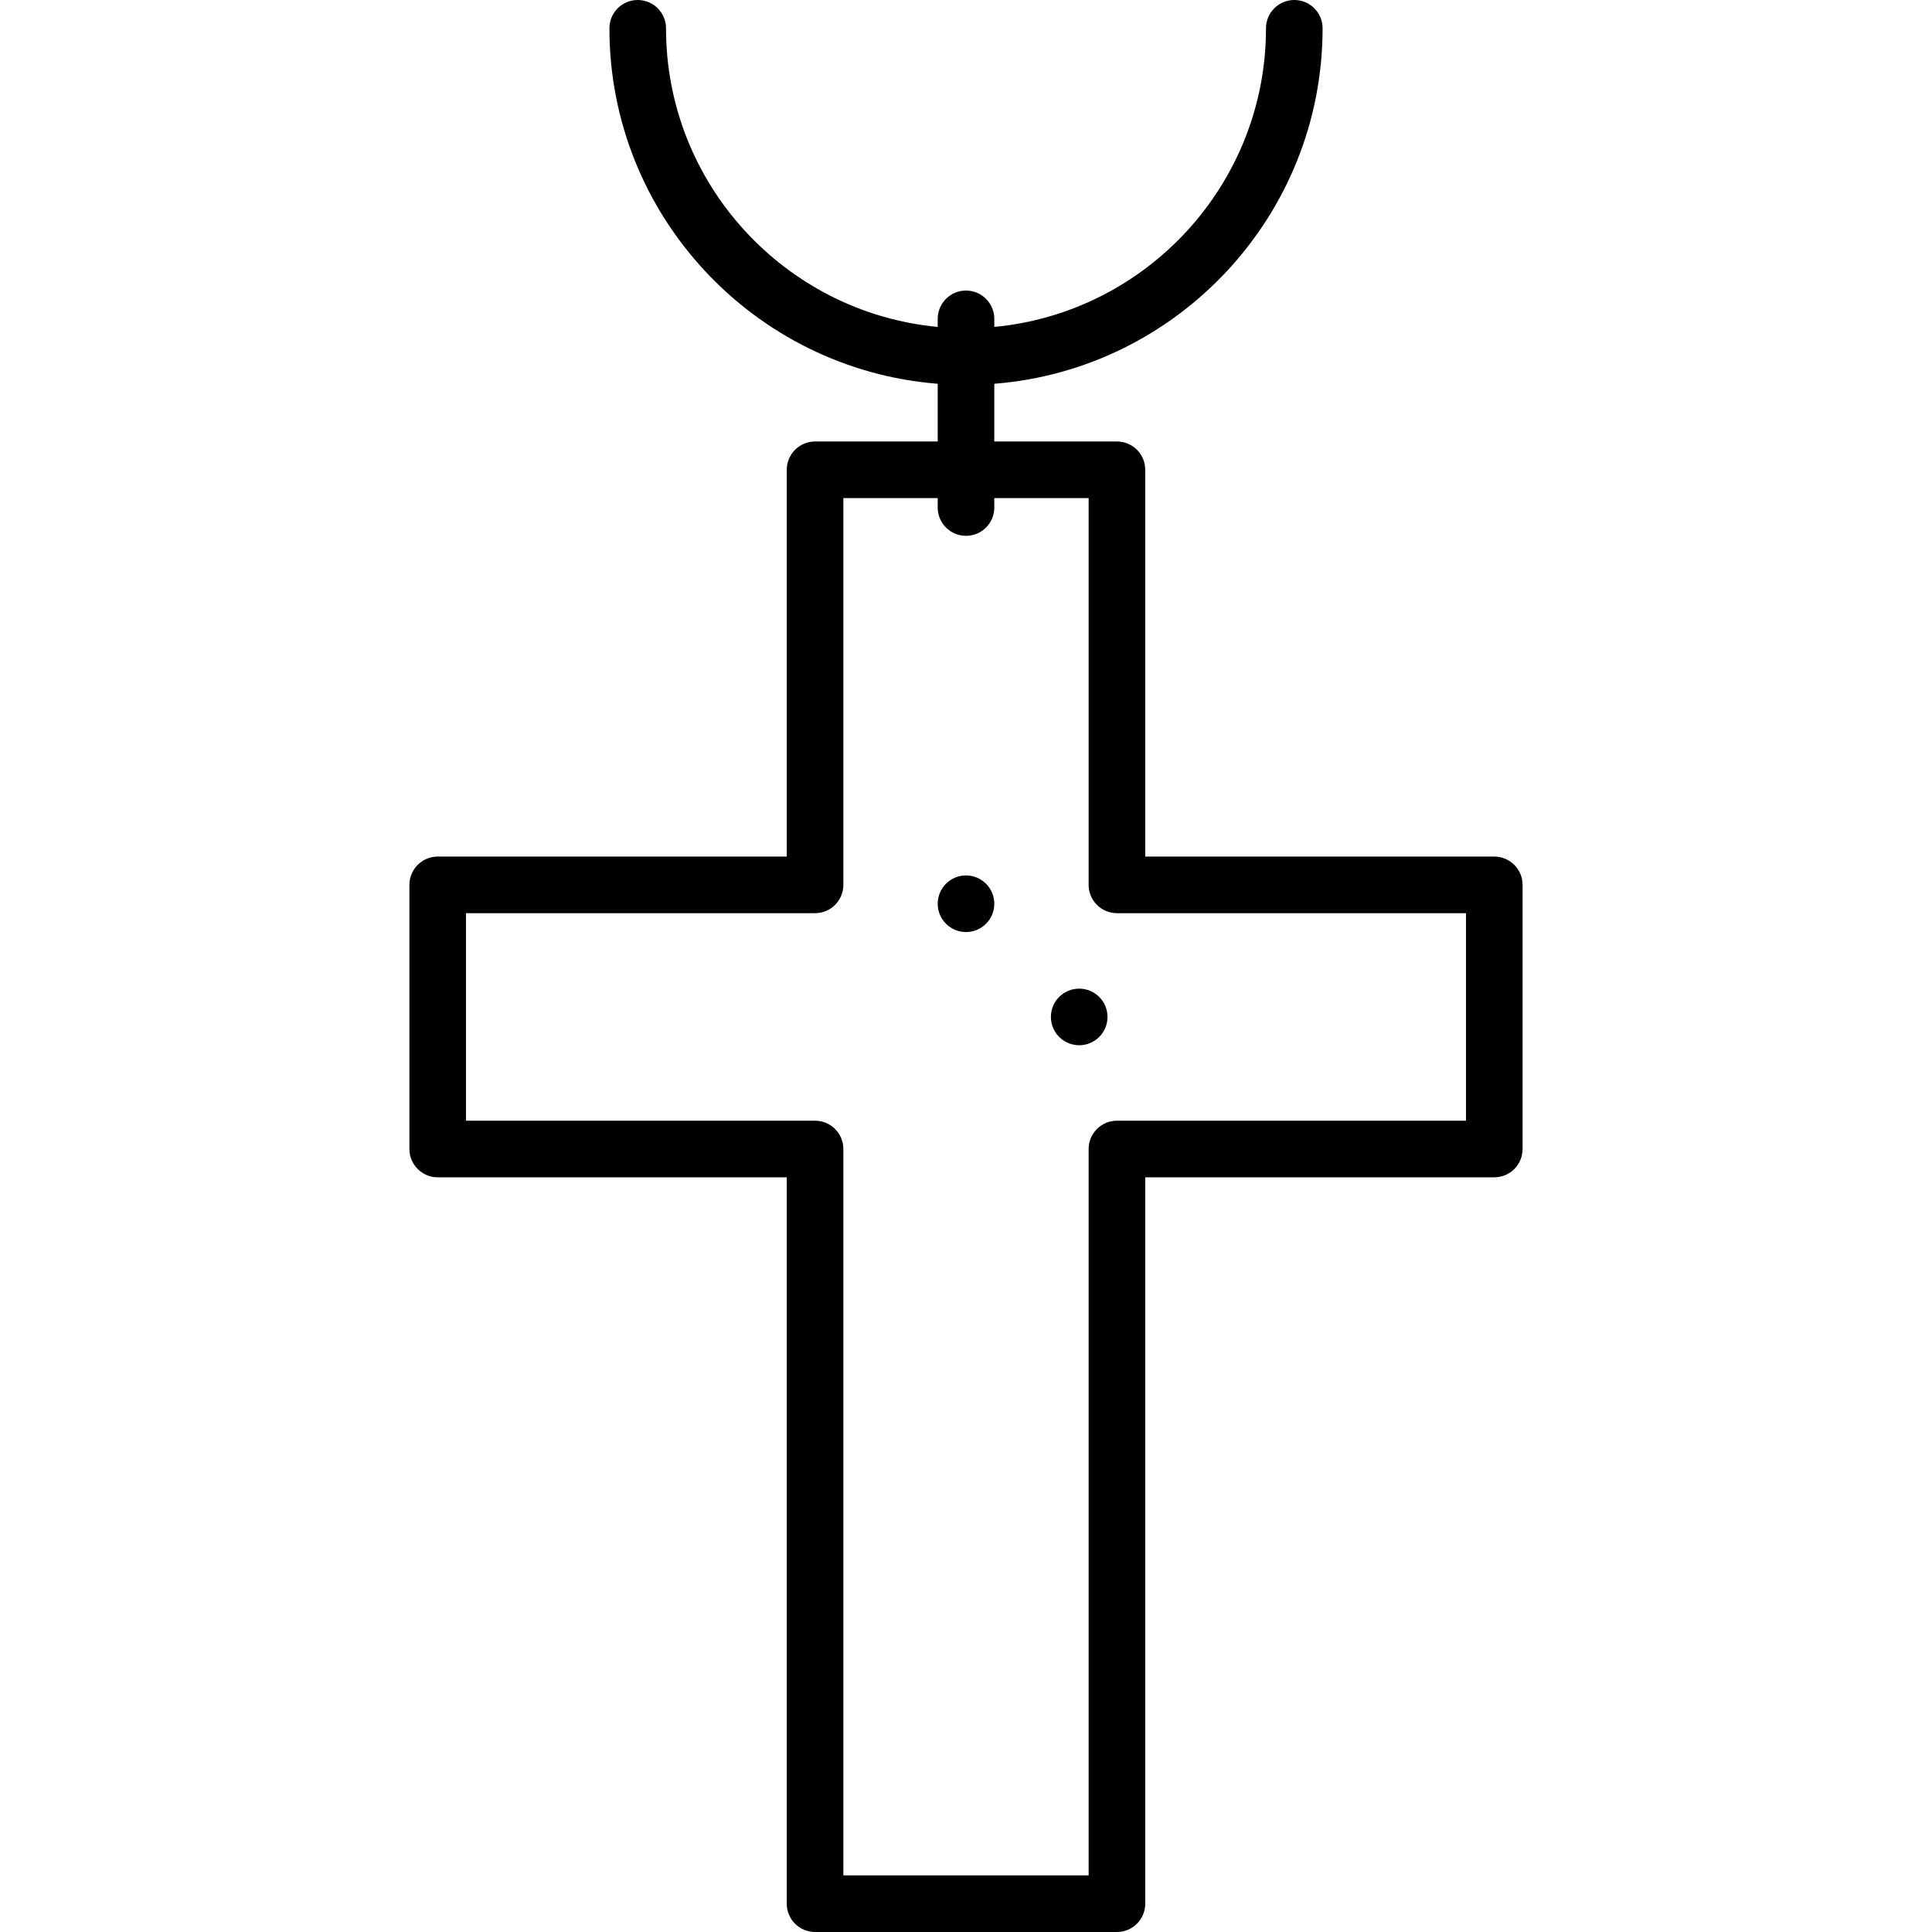 <?xml version="1.0" encoding="iso-8859-1"?>
<!-- Generator: Adobe Illustrator 19.0.0, SVG Export Plug-In . SVG Version: 6.00 Build 0)  -->
<svg version="1.1" id="Layer_1" xmlns="http://www.w3.org/2000/svg" xmlns:xlink="http://www.w3.org/1999/xlink" x="0px" y="0px"
	 viewBox="0 0 512 512" style="enable-background:new 0 0 512 512;" xml:space="preserve">
<g>
	<g>
		<circle cx="256" cy="239.5" r="7.5"/>
	</g>
</g>
<g>
	<g>
		<circle cx="286" cy="269.5" r="7.5"/>
	</g>
</g>
<g>
	<g>
		<path d="M396,227h-92.5V124.5c0-4.143-3.358-7.5-7.5-7.5h-32.5v-15.297c48.615-3.835,87-44.62,87-94.203
			c0-4.143-3.358-7.5-7.5-7.5c-4.142,0-7.5,3.357-7.5,7.5c0,41.307-31.669,75.343-72,79.136V84.5c0-4.143-3.358-7.5-7.5-7.5
			c-4.142,0-7.5,3.357-7.5,7.5v2.136c-40.331-3.793-72-37.829-72-79.136c0-4.143-3.358-7.5-7.5-7.5c-4.142,0-7.5,3.357-7.5,7.5
			c0,49.583,38.385,90.367,87,94.203V117H216c-4.142,0-7.5,3.357-7.5,7.5V227H116c-4.142,0-7.5,3.357-7.5,7.5v70
			c0,4.143,3.358,7.5,7.5,7.5h92.5v192.5c0,4.143,3.358,7.5,7.5,7.5h80c4.142,0,7.5-3.357,7.5-7.5V312H396
			c4.142,0,7.5-3.357,7.5-7.5v-70C403.5,230.357,400.142,227,396,227z M388.5,297H296c-4.142,0-7.5,3.357-7.5,7.5V497h-65V304.5
			c0-4.143-3.358-7.5-7.5-7.5h-92.5v-55H216c4.142,0,7.5-3.357,7.5-7.5V132h25v2.5c0,4.143,3.358,7.5,7.5,7.5
			c4.142,0,7.5-3.357,7.5-7.5V132h25v102.5c0,4.143,3.358,7.5,7.5,7.5h92.5V297z"/>
	</g>
</g>
<g>
</g>
<g>
</g>
<g>
</g>
<g>
</g>
<g>
</g>
<g>
</g>
<g>
</g>
<g>
</g>
<g>
</g>
<g>
</g>
<g>
</g>
<g>
</g>
<g>
</g>
<g>
</g>
<g>
</g>
</svg>
